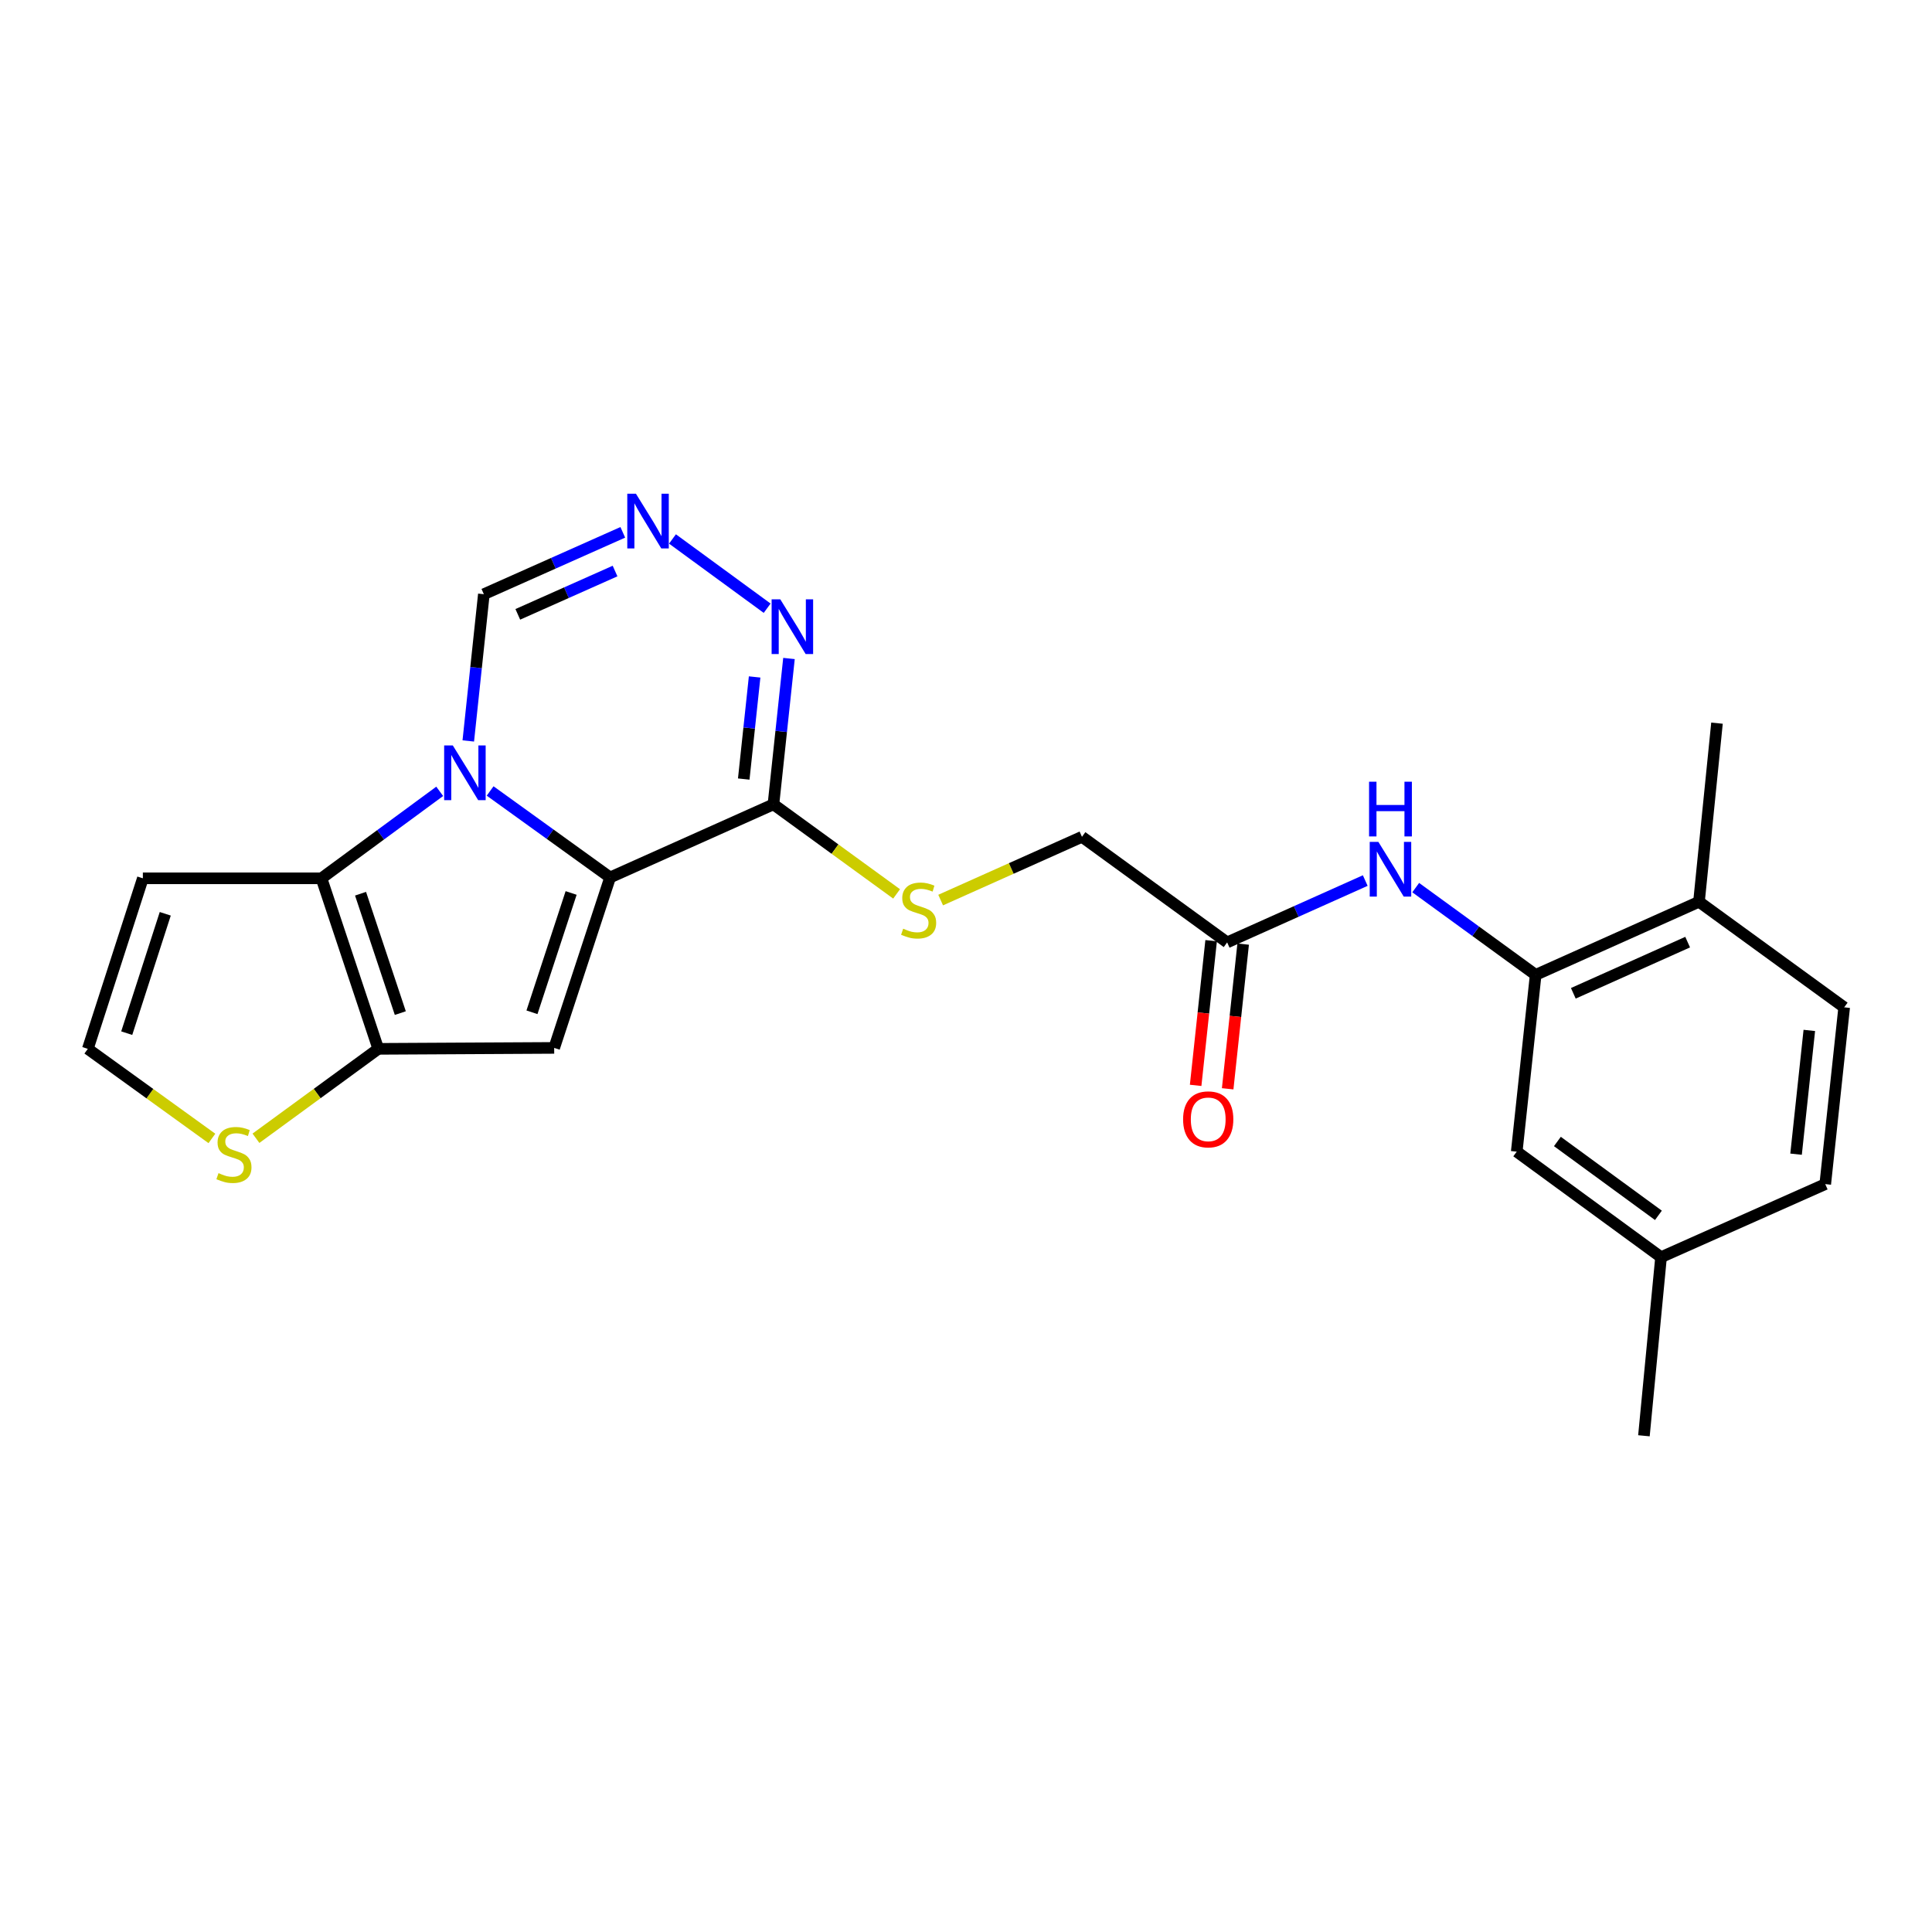<?xml version='1.0' encoding='iso-8859-1'?>
<svg version='1.1' baseProfile='full'
              xmlns='http://www.w3.org/2000/svg'
                      xmlns:rdkit='http://www.rdkit.org/xml'
                      xmlns:xlink='http://www.w3.org/1999/xlink'
                  xml:space='preserve'
width='1000px' height='1000px' viewBox='0 0 1000 1000'>
<!-- END OF HEADER -->
<rect style='opacity:1.0;fill:#FFFFFF;stroke:none' width='1000' height='1000' x='0' y='0'> </rect>
<path class='bond-0' d='M 253.69,409.405 L 284.743,431.783' style='fill:none;fill-rule:evenodd;stroke:#0000FF;stroke-width:6px;stroke-linecap:butt;stroke-linejoin:miter;stroke-opacity:1' />
<path class='bond-0' d='M 284.743,431.783 L 315.796,454.161' style='fill:none;fill-rule:evenodd;stroke:#000000;stroke-width:6px;stroke-linecap:butt;stroke-linejoin:miter;stroke-opacity:1' />
<path class='bond-2' d='M 227.59,409.593 L 196.99,432.104' style='fill:none;fill-rule:evenodd;stroke:#0000FF;stroke-width:6px;stroke-linecap:butt;stroke-linejoin:miter;stroke-opacity:1' />
<path class='bond-2' d='M 196.99,432.104 L 166.389,454.615' style='fill:none;fill-rule:evenodd;stroke:#000000;stroke-width:6px;stroke-linecap:butt;stroke-linejoin:miter;stroke-opacity:1' />
<path class='bond-7' d='M 242.383,383.513 L 246.413,345.537' style='fill:none;fill-rule:evenodd;stroke:#0000FF;stroke-width:6px;stroke-linecap:butt;stroke-linejoin:miter;stroke-opacity:1' />
<path class='bond-7' d='M 246.413,345.537 L 250.443,307.561' style='fill:none;fill-rule:evenodd;stroke:#000000;stroke-width:6px;stroke-linecap:butt;stroke-linejoin:miter;stroke-opacity:1' />
<path class='bond-1' d='M 315.796,454.161 L 286.843,542.392' style='fill:none;fill-rule:evenodd;stroke:#000000;stroke-width:6px;stroke-linecap:butt;stroke-linejoin:miter;stroke-opacity:1' />
<path class='bond-1' d='M 295.612,462.198 L 275.345,523.959' style='fill:none;fill-rule:evenodd;stroke:#000000;stroke-width:6px;stroke-linecap:butt;stroke-linejoin:miter;stroke-opacity:1' />
<path class='bond-4' d='M 315.796,454.161 L 400.331,416.326' style='fill:none;fill-rule:evenodd;stroke:#000000;stroke-width:6px;stroke-linecap:butt;stroke-linejoin:miter;stroke-opacity:1' />
<path class='bond-24' d='M 286.843,542.392 L 195.797,542.883' style='fill:none;fill-rule:evenodd;stroke:#000000;stroke-width:6px;stroke-linecap:butt;stroke-linejoin:miter;stroke-opacity:1' />
<path class='bond-3' d='M 166.389,454.615 L 195.797,542.883' style='fill:none;fill-rule:evenodd;stroke:#000000;stroke-width:6px;stroke-linecap:butt;stroke-linejoin:miter;stroke-opacity:1' />
<path class='bond-3' d='M 186.618,462.586 L 207.202,524.373' style='fill:none;fill-rule:evenodd;stroke:#000000;stroke-width:6px;stroke-linecap:butt;stroke-linejoin:miter;stroke-opacity:1' />
<path class='bond-11' d='M 166.389,454.615 L 73.945,454.615' style='fill:none;fill-rule:evenodd;stroke:#000000;stroke-width:6px;stroke-linecap:butt;stroke-linejoin:miter;stroke-opacity:1' />
<path class='bond-9' d='M 195.797,542.883 L 164.139,566.023' style='fill:none;fill-rule:evenodd;stroke:#000000;stroke-width:6px;stroke-linecap:butt;stroke-linejoin:miter;stroke-opacity:1' />
<path class='bond-9' d='M 164.139,566.023 L 132.482,589.164' style='fill:none;fill-rule:evenodd;stroke:#CCCC00;stroke-width:6px;stroke-linecap:butt;stroke-linejoin:miter;stroke-opacity:1' />
<path class='bond-12' d='M 400.331,416.326 L 432.206,439.503' style='fill:none;fill-rule:evenodd;stroke:#000000;stroke-width:6px;stroke-linecap:butt;stroke-linejoin:miter;stroke-opacity:1' />
<path class='bond-12' d='M 432.206,439.503 L 464.08,462.68' style='fill:none;fill-rule:evenodd;stroke:#CCCC00;stroke-width:6px;stroke-linecap:butt;stroke-linejoin:miter;stroke-opacity:1' />
<path class='bond-25' d='M 400.331,416.326 L 404.353,378.58' style='fill:none;fill-rule:evenodd;stroke:#000000;stroke-width:6px;stroke-linecap:butt;stroke-linejoin:miter;stroke-opacity:1' />
<path class='bond-25' d='M 404.353,378.58 L 408.375,340.835' style='fill:none;fill-rule:evenodd;stroke:#0000FF;stroke-width:6px;stroke-linecap:butt;stroke-linejoin:miter;stroke-opacity:1' />
<path class='bond-25' d='M 384.96,403.236 L 387.775,376.814' style='fill:none;fill-rule:evenodd;stroke:#000000;stroke-width:6px;stroke-linecap:butt;stroke-linejoin:miter;stroke-opacity:1' />
<path class='bond-25' d='M 387.775,376.814 L 390.59,350.392' style='fill:none;fill-rule:evenodd;stroke:#0000FF;stroke-width:6px;stroke-linecap:butt;stroke-linejoin:miter;stroke-opacity:1' />
<path class='bond-5' d='M 397.076,314.814 L 348.072,278.969' style='fill:none;fill-rule:evenodd;stroke:#0000FF;stroke-width:6px;stroke-linecap:butt;stroke-linejoin:miter;stroke-opacity:1' />
<path class='bond-6' d='M 322.357,275.535 L 286.4,291.548' style='fill:none;fill-rule:evenodd;stroke:#0000FF;stroke-width:6px;stroke-linecap:butt;stroke-linejoin:miter;stroke-opacity:1' />
<path class='bond-6' d='M 286.4,291.548 L 250.443,307.561' style='fill:none;fill-rule:evenodd;stroke:#000000;stroke-width:6px;stroke-linecap:butt;stroke-linejoin:miter;stroke-opacity:1' />
<path class='bond-6' d='M 318.352,295.569 L 293.182,306.778' style='fill:none;fill-rule:evenodd;stroke:#0000FF;stroke-width:6px;stroke-linecap:butt;stroke-linejoin:miter;stroke-opacity:1' />
<path class='bond-6' d='M 293.182,306.778 L 268.012,317.987' style='fill:none;fill-rule:evenodd;stroke:#000000;stroke-width:6px;stroke-linecap:butt;stroke-linejoin:miter;stroke-opacity:1' />
<path class='bond-8' d='M 794.858,504.593 L 763.813,482.012' style='fill:none;fill-rule:evenodd;stroke:#000000;stroke-width:6px;stroke-linecap:butt;stroke-linejoin:miter;stroke-opacity:1' />
<path class='bond-8' d='M 763.813,482.012 L 732.769,459.43' style='fill:none;fill-rule:evenodd;stroke:#0000FF;stroke-width:6px;stroke-linecap:butt;stroke-linejoin:miter;stroke-opacity:1' />
<path class='bond-15' d='M 794.858,504.593 L 879.393,466.748' style='fill:none;fill-rule:evenodd;stroke:#000000;stroke-width:6px;stroke-linecap:butt;stroke-linejoin:miter;stroke-opacity:1' />
<path class='bond-15' d='M 814.35,514.133 L 873.525,487.642' style='fill:none;fill-rule:evenodd;stroke:#000000;stroke-width:6px;stroke-linecap:butt;stroke-linejoin:miter;stroke-opacity:1' />
<path class='bond-16' d='M 794.858,504.593 L 785.059,596.093' style='fill:none;fill-rule:evenodd;stroke:#000000;stroke-width:6px;stroke-linecap:butt;stroke-linejoin:miter;stroke-opacity:1' />
<path class='bond-26' d='M 109.676,589.252 L 77.566,566.067' style='fill:none;fill-rule:evenodd;stroke:#CCCC00;stroke-width:6px;stroke-linecap:butt;stroke-linejoin:miter;stroke-opacity:1' />
<path class='bond-26' d='M 77.566,566.067 L 45.455,542.883' style='fill:none;fill-rule:evenodd;stroke:#000000;stroke-width:6px;stroke-linecap:butt;stroke-linejoin:miter;stroke-opacity:1' />
<path class='bond-10' d='M 706.65,455.775 L 670.91,471.779' style='fill:none;fill-rule:evenodd;stroke:#0000FF;stroke-width:6px;stroke-linecap:butt;stroke-linejoin:miter;stroke-opacity:1' />
<path class='bond-10' d='M 670.91,471.779 L 635.171,487.783' style='fill:none;fill-rule:evenodd;stroke:#000000;stroke-width:6px;stroke-linecap:butt;stroke-linejoin:miter;stroke-opacity:1' />
<path class='bond-14' d='M 73.945,454.615 L 45.455,542.883' style='fill:none;fill-rule:evenodd;stroke:#000000;stroke-width:6px;stroke-linecap:butt;stroke-linejoin:miter;stroke-opacity:1' />
<path class='bond-14' d='M 85.537,472.976 L 65.594,534.763' style='fill:none;fill-rule:evenodd;stroke:#000000;stroke-width:6px;stroke-linecap:butt;stroke-linejoin:miter;stroke-opacity:1' />
<path class='bond-18' d='M 486.879,465.872 L 523.448,449.504' style='fill:none;fill-rule:evenodd;stroke:#CCCC00;stroke-width:6px;stroke-linecap:butt;stroke-linejoin:miter;stroke-opacity:1' />
<path class='bond-18' d='M 523.448,449.504 L 560.018,433.136' style='fill:none;fill-rule:evenodd;stroke:#000000;stroke-width:6px;stroke-linecap:butt;stroke-linejoin:miter;stroke-opacity:1' />
<path class='bond-13' d='M 635.171,487.783 L 560.018,433.136' style='fill:none;fill-rule:evenodd;stroke:#000000;stroke-width:6px;stroke-linecap:butt;stroke-linejoin:miter;stroke-opacity:1' />
<path class='bond-17' d='M 626.882,486.895 L 622.872,524.339' style='fill:none;fill-rule:evenodd;stroke:#000000;stroke-width:6px;stroke-linecap:butt;stroke-linejoin:miter;stroke-opacity:1' />
<path class='bond-17' d='M 622.872,524.339 L 618.863,561.783' style='fill:none;fill-rule:evenodd;stroke:#FF0000;stroke-width:6px;stroke-linecap:butt;stroke-linejoin:miter;stroke-opacity:1' />
<path class='bond-17' d='M 643.459,488.67 L 639.449,526.114' style='fill:none;fill-rule:evenodd;stroke:#000000;stroke-width:6px;stroke-linecap:butt;stroke-linejoin:miter;stroke-opacity:1' />
<path class='bond-17' d='M 639.449,526.114 L 635.44,563.559' style='fill:none;fill-rule:evenodd;stroke:#FF0000;stroke-width:6px;stroke-linecap:butt;stroke-linejoin:miter;stroke-opacity:1' />
<path class='bond-19' d='M 879.393,466.748 L 954.545,521.395' style='fill:none;fill-rule:evenodd;stroke:#000000;stroke-width:6px;stroke-linecap:butt;stroke-linejoin:miter;stroke-opacity:1' />
<path class='bond-22' d='M 879.393,466.748 L 888.711,374.304' style='fill:none;fill-rule:evenodd;stroke:#000000;stroke-width:6px;stroke-linecap:butt;stroke-linejoin:miter;stroke-opacity:1' />
<path class='bond-20' d='M 785.059,596.093 L 859.757,650.712' style='fill:none;fill-rule:evenodd;stroke:#000000;stroke-width:6px;stroke-linecap:butt;stroke-linejoin:miter;stroke-opacity:1' />
<path class='bond-20' d='M 806.104,590.828 L 858.393,629.061' style='fill:none;fill-rule:evenodd;stroke:#000000;stroke-width:6px;stroke-linecap:butt;stroke-linejoin:miter;stroke-opacity:1' />
<path class='bond-27' d='M 954.545,521.395 L 944.746,612.904' style='fill:none;fill-rule:evenodd;stroke:#000000;stroke-width:6px;stroke-linecap:butt;stroke-linejoin:miter;stroke-opacity:1' />
<path class='bond-27' d='M 936.499,533.346 L 929.639,597.402' style='fill:none;fill-rule:evenodd;stroke:#000000;stroke-width:6px;stroke-linecap:butt;stroke-linejoin:miter;stroke-opacity:1' />
<path class='bond-21' d='M 859.757,650.712 L 944.746,612.904' style='fill:none;fill-rule:evenodd;stroke:#000000;stroke-width:6px;stroke-linecap:butt;stroke-linejoin:miter;stroke-opacity:1' />
<path class='bond-23' d='M 859.757,650.712 L 850.894,743.156' style='fill:none;fill-rule:evenodd;stroke:#000000;stroke-width:6px;stroke-linecap:butt;stroke-linejoin:miter;stroke-opacity:1' />
<path  class='atom-0' d='M 234.374 385.837
L 243.654 400.837
Q 244.574 402.317, 246.054 404.997
Q 247.534 407.677, 247.614 407.837
L 247.614 385.837
L 251.374 385.837
L 251.374 414.157
L 247.494 414.157
L 237.534 397.757
Q 236.374 395.837, 235.134 393.637
Q 233.934 391.437, 233.574 390.757
L 233.574 414.157
L 229.894 414.157
L 229.894 385.837
L 234.374 385.837
' fill='#0000FF'/>
<path  class='atom-6' d='M 403.87 310.203
L 413.15 325.203
Q 414.07 326.683, 415.55 329.363
Q 417.03 332.043, 417.11 332.203
L 417.11 310.203
L 420.87 310.203
L 420.87 338.523
L 416.99 338.523
L 407.03 322.123
Q 405.87 320.203, 404.63 318.003
Q 403.43 315.803, 403.07 315.123
L 403.07 338.523
L 399.39 338.523
L 399.39 310.203
L 403.87 310.203
' fill='#0000FF'/>
<path  class='atom-7' d='M 329.162 255.556
L 338.442 270.556
Q 339.362 272.036, 340.842 274.716
Q 342.322 277.396, 342.402 277.556
L 342.402 255.556
L 346.162 255.556
L 346.162 283.876
L 342.282 283.876
L 332.322 267.476
Q 331.162 265.556, 329.922 263.356
Q 328.722 261.156, 328.362 260.476
L 328.362 283.876
L 324.682 283.876
L 324.682 255.556
L 329.162 255.556
' fill='#0000FF'/>
<path  class='atom-10' d='M 113.089 607.212
Q 113.409 607.332, 114.729 607.892
Q 116.049 608.452, 117.489 608.812
Q 118.969 609.132, 120.409 609.132
Q 123.089 609.132, 124.649 607.852
Q 126.209 606.532, 126.209 604.252
Q 126.209 602.692, 125.409 601.732
Q 124.649 600.772, 123.449 600.252
Q 122.249 599.732, 120.249 599.132
Q 117.729 598.372, 116.209 597.652
Q 114.729 596.932, 113.649 595.412
Q 112.609 593.892, 112.609 591.332
Q 112.609 587.772, 115.009 585.572
Q 117.449 583.372, 122.249 583.372
Q 125.529 583.372, 129.249 584.932
L 128.329 588.012
Q 124.929 586.612, 122.369 586.612
Q 119.609 586.612, 118.089 587.772
Q 116.569 588.892, 116.609 590.852
Q 116.609 592.372, 117.369 593.292
Q 118.169 594.212, 119.289 594.732
Q 120.449 595.252, 122.369 595.852
Q 124.929 596.652, 126.449 597.452
Q 127.969 598.252, 129.049 599.892
Q 130.169 601.492, 130.169 604.252
Q 130.169 608.172, 127.529 610.292
Q 124.929 612.372, 120.569 612.372
Q 118.049 612.372, 116.129 611.812
Q 114.249 611.292, 112.009 610.372
L 113.089 607.212
' fill='#CCCC00'/>
<path  class='atom-11' d='M 713.446 435.768
L 722.726 450.768
Q 723.646 452.248, 725.126 454.928
Q 726.606 457.608, 726.686 457.768
L 726.686 435.768
L 730.446 435.768
L 730.446 464.088
L 726.566 464.088
L 716.606 447.688
Q 715.446 445.768, 714.206 443.568
Q 713.006 441.368, 712.646 440.688
L 712.646 464.088
L 708.966 464.088
L 708.966 435.768
L 713.446 435.768
' fill='#0000FF'/>
<path  class='atom-11' d='M 708.626 404.616
L 712.466 404.616
L 712.466 416.656
L 726.946 416.656
L 726.946 404.616
L 730.786 404.616
L 730.786 432.936
L 726.946 432.936
L 726.946 419.856
L 712.466 419.856
L 712.466 432.936
L 708.626 432.936
L 708.626 404.616
' fill='#0000FF'/>
<path  class='atom-13' d='M 467.483 480.692
Q 467.803 480.812, 469.123 481.372
Q 470.443 481.932, 471.883 482.292
Q 473.363 482.612, 474.803 482.612
Q 477.483 482.612, 479.043 481.332
Q 480.603 480.012, 480.603 477.732
Q 480.603 476.172, 479.803 475.212
Q 479.043 474.252, 477.843 473.732
Q 476.643 473.212, 474.643 472.612
Q 472.123 471.852, 470.603 471.132
Q 469.123 470.412, 468.043 468.892
Q 467.003 467.372, 467.003 464.812
Q 467.003 461.252, 469.403 459.052
Q 471.843 456.852, 476.643 456.852
Q 479.923 456.852, 483.643 458.412
L 482.723 461.492
Q 479.323 460.092, 476.763 460.092
Q 474.003 460.092, 472.483 461.252
Q 470.963 462.372, 471.003 464.332
Q 471.003 465.852, 471.763 466.772
Q 472.563 467.692, 473.683 468.212
Q 474.843 468.732, 476.763 469.332
Q 479.323 470.132, 480.843 470.932
Q 482.363 471.732, 483.443 473.372
Q 484.563 474.972, 484.563 477.732
Q 484.563 481.652, 481.923 483.772
Q 479.323 485.852, 474.963 485.852
Q 472.443 485.852, 470.523 485.292
Q 468.643 484.772, 466.403 483.852
L 467.483 480.692
' fill='#CCCC00'/>
<path  class='atom-18' d='M 612.371 579.372
Q 612.371 572.572, 615.731 568.772
Q 619.091 564.972, 625.371 564.972
Q 631.651 564.972, 635.011 568.772
Q 638.371 572.572, 638.371 579.372
Q 638.371 586.252, 634.971 590.172
Q 631.571 594.052, 625.371 594.052
Q 619.131 594.052, 615.731 590.172
Q 612.371 586.292, 612.371 579.372
M 625.371 590.852
Q 629.691 590.852, 632.011 587.972
Q 634.371 585.052, 634.371 579.372
Q 634.371 573.812, 632.011 571.012
Q 629.691 568.172, 625.371 568.172
Q 621.051 568.172, 618.691 570.972
Q 616.371 573.772, 616.371 579.372
Q 616.371 585.092, 618.691 587.972
Q 621.051 590.852, 625.371 590.852
' fill='#FF0000'/>
</svg>
